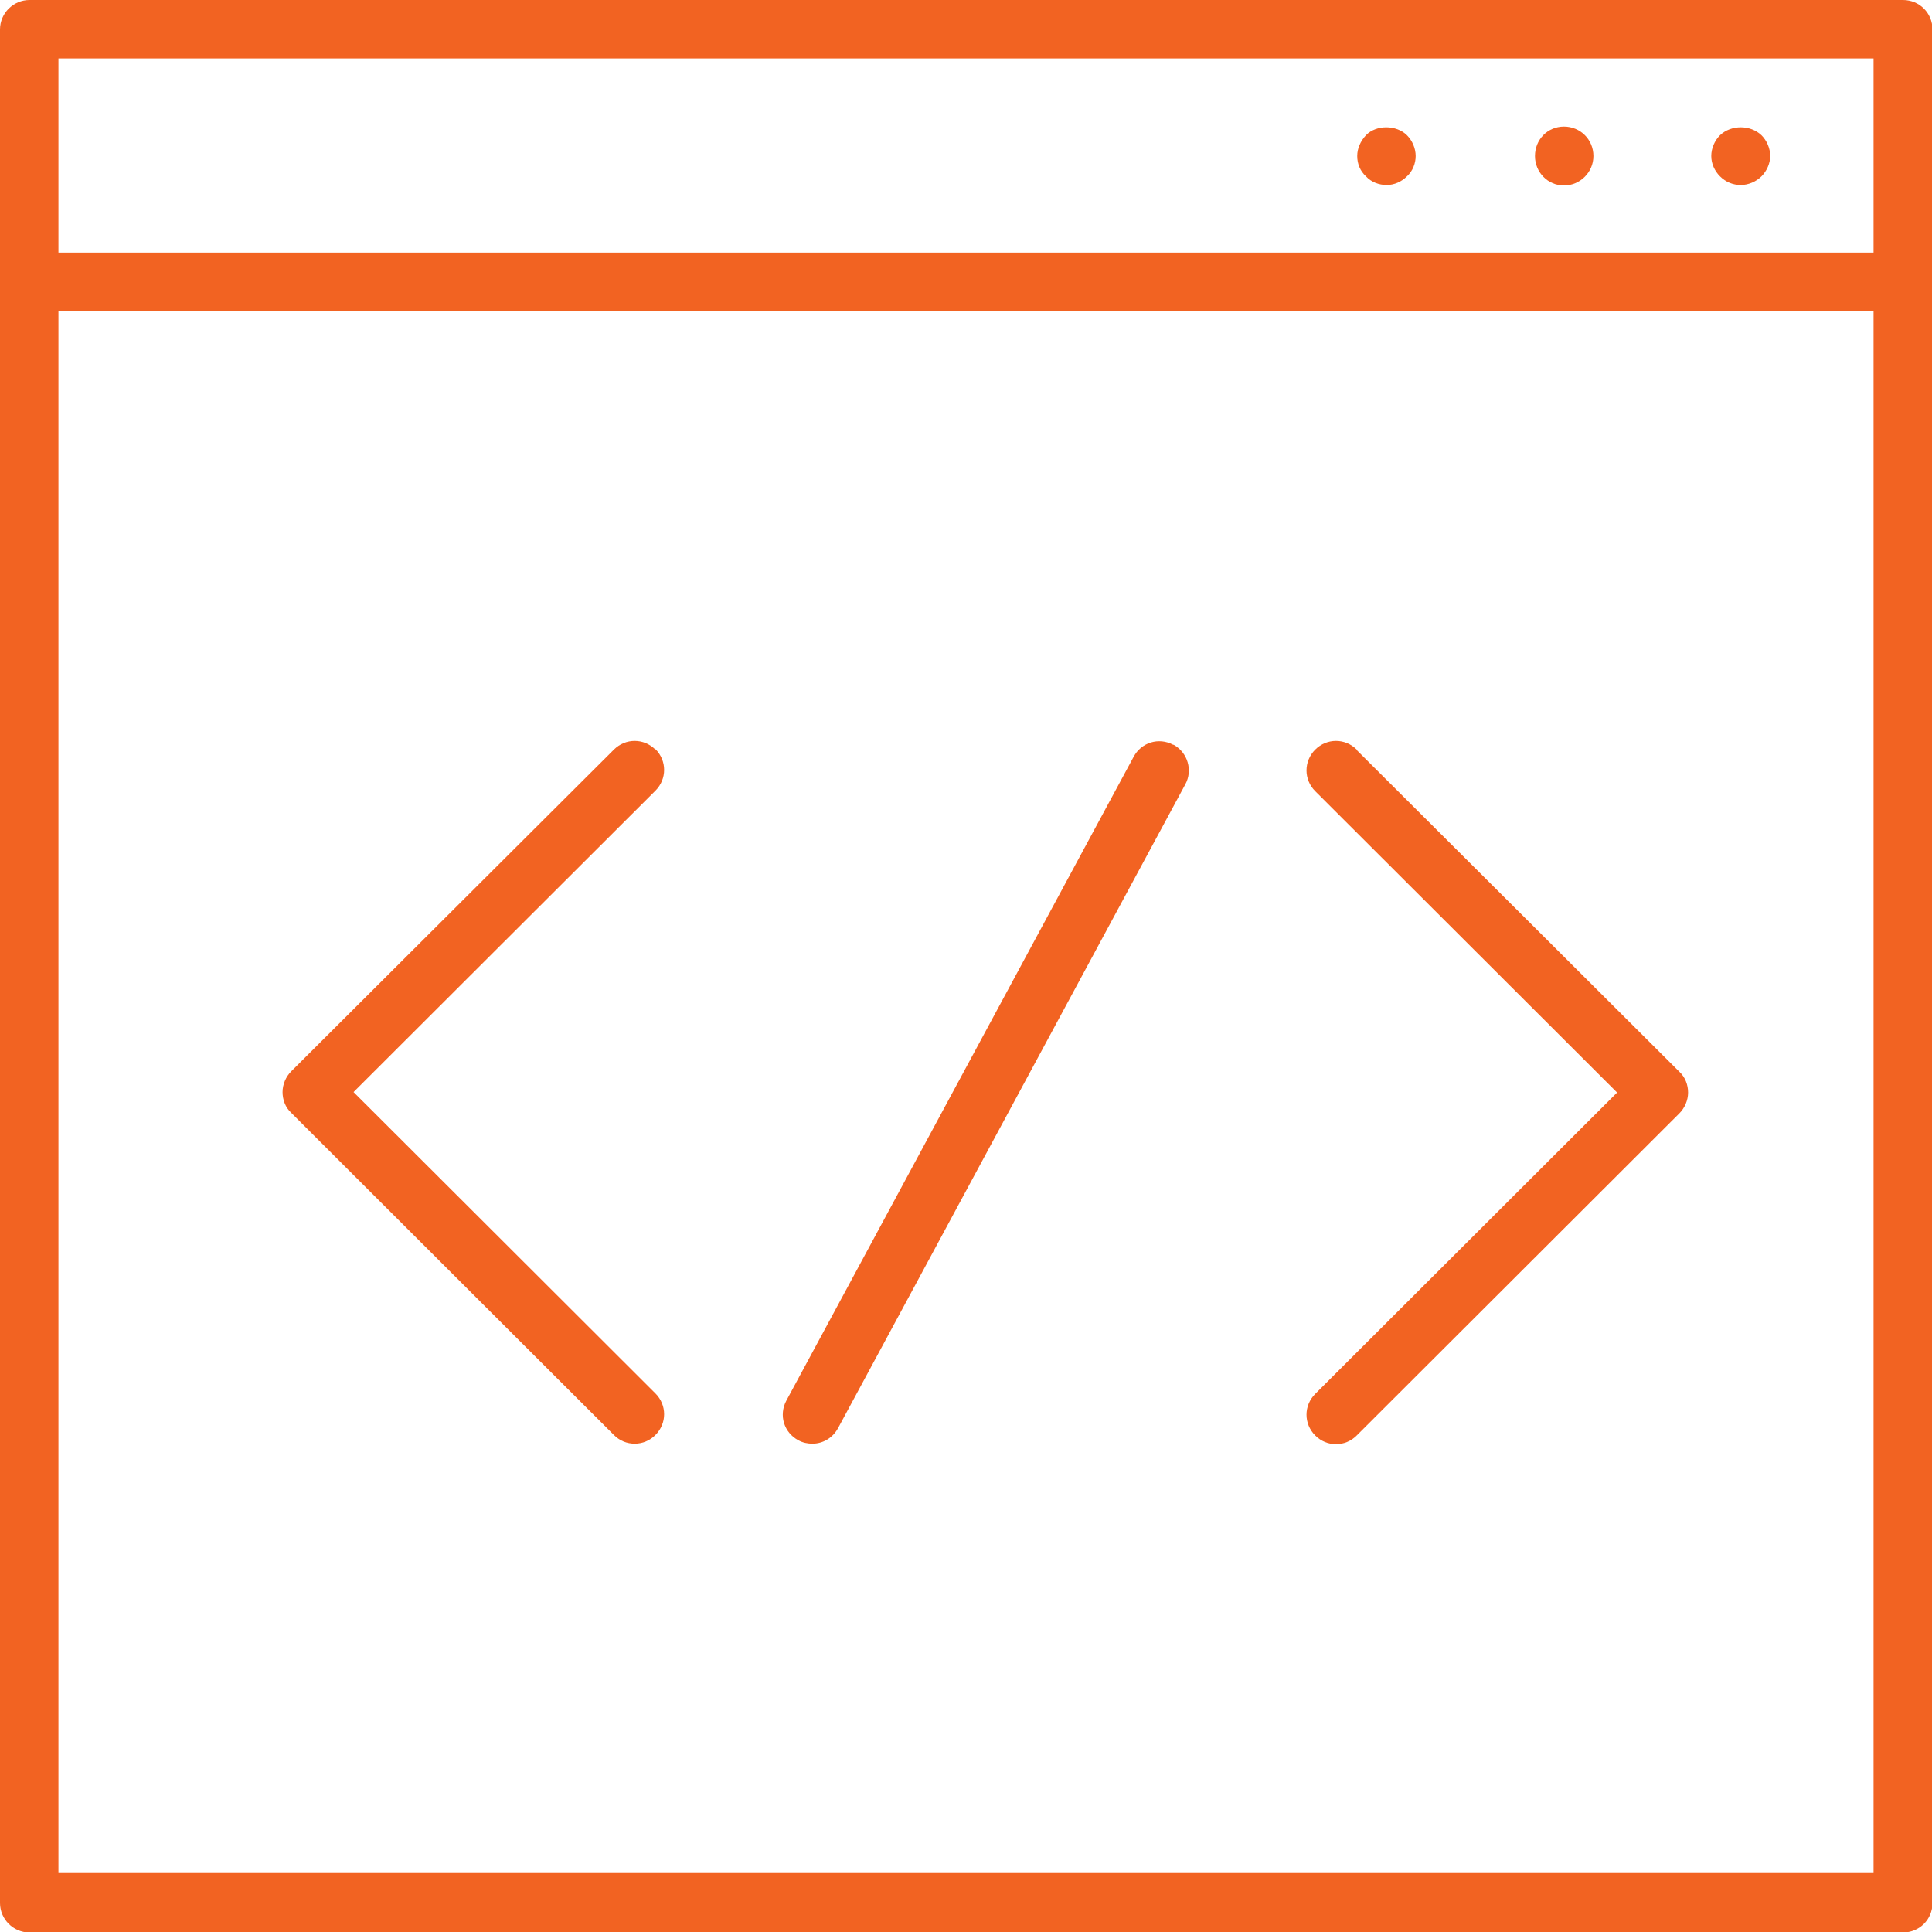 <?xml version="1.0" encoding="UTF-8"?>
<svg id="Layer_2" data-name="Layer 2" xmlns="http://www.w3.org/2000/svg" viewBox="0 0 40 40">
  <defs>
    <style>
      .cls-1 {
        fill: #f26322;
      }
    </style>
  </defs>
  <g id="Layer_1-2" data-name="Layer 1">
    <g id="Artwork_252" data-name="Artwork 252">
      <g>
        <path class="cls-1" d="M39.39,0H.61c-.33,0-.61.27-.61.61v38.79c0,.33.27.61.61.61h38.79c.34,0,.61-.27.61-.61V.61c0-.34-.27-.61-.61-.61ZM1.21,1.21h37.58v4.02H1.21V1.21ZM1.21,38.79V6.44h37.58v32.34H1.21Z"/>
        <path class="cls-1" d="M35.61,2.8c-.11.11-.18.27-.18.43,0,.16.07.31.18.42.12.12.27.18.43.18s.32-.07.43-.18c.11-.11.18-.27.18-.42,0-.16-.07-.32-.18-.43-.23-.22-.63-.22-.86,0Z"/>
        <path class="cls-1" d="M32.38,2.62c-.34,0-.6.27-.6.61s.27.61.6.61.61-.27.61-.61-.27-.61-.61-.61Z"/>
        <path class="cls-1" d="M28.28,2.8c-.11.12-.18.27-.18.43,0,.16.06.31.18.42.11.12.27.18.43.18s.31-.07.42-.18c.12-.11.18-.27.18-.42,0-.16-.07-.32-.18-.43-.22-.22-.64-.22-.85,0Z"/>
        <path class="cls-1" d="M13.57,15.52c-.24-.24-.62-.24-.86,0l-6.68,6.66c-.11.11-.18.27-.18.43s.06.32.18.43l6.68,6.67c.12.12.27.18.43.18s.31-.06.43-.18c.24-.24.24-.62,0-.86l-6.25-6.24,6.25-6.24c.24-.24.24-.62,0-.86Z"/>
        <path class="cls-1" d="M28.09,15.52c-.24-.24-.62-.24-.86,0-.24.24-.24.62,0,.86l6.25,6.24-6.25,6.24c-.24.24-.24.62,0,.86.12.12.27.18.43.18s.31-.06.43-.18l6.68-6.67c.11-.11.18-.27.18-.43s-.06-.32-.18-.43l-6.68-6.66Z"/>
        <path class="cls-1" d="M24.29,15.42c-.3-.16-.66-.05-.82.25l-7.19,13.33c-.16.3-.05.66.25.82.09.05.19.07.29.07.22,0,.42-.12.53-.32l7.19-13.33c.16-.29.05-.66-.24-.82Z"/>
      </g>
    </g>
  </g>
</svg>